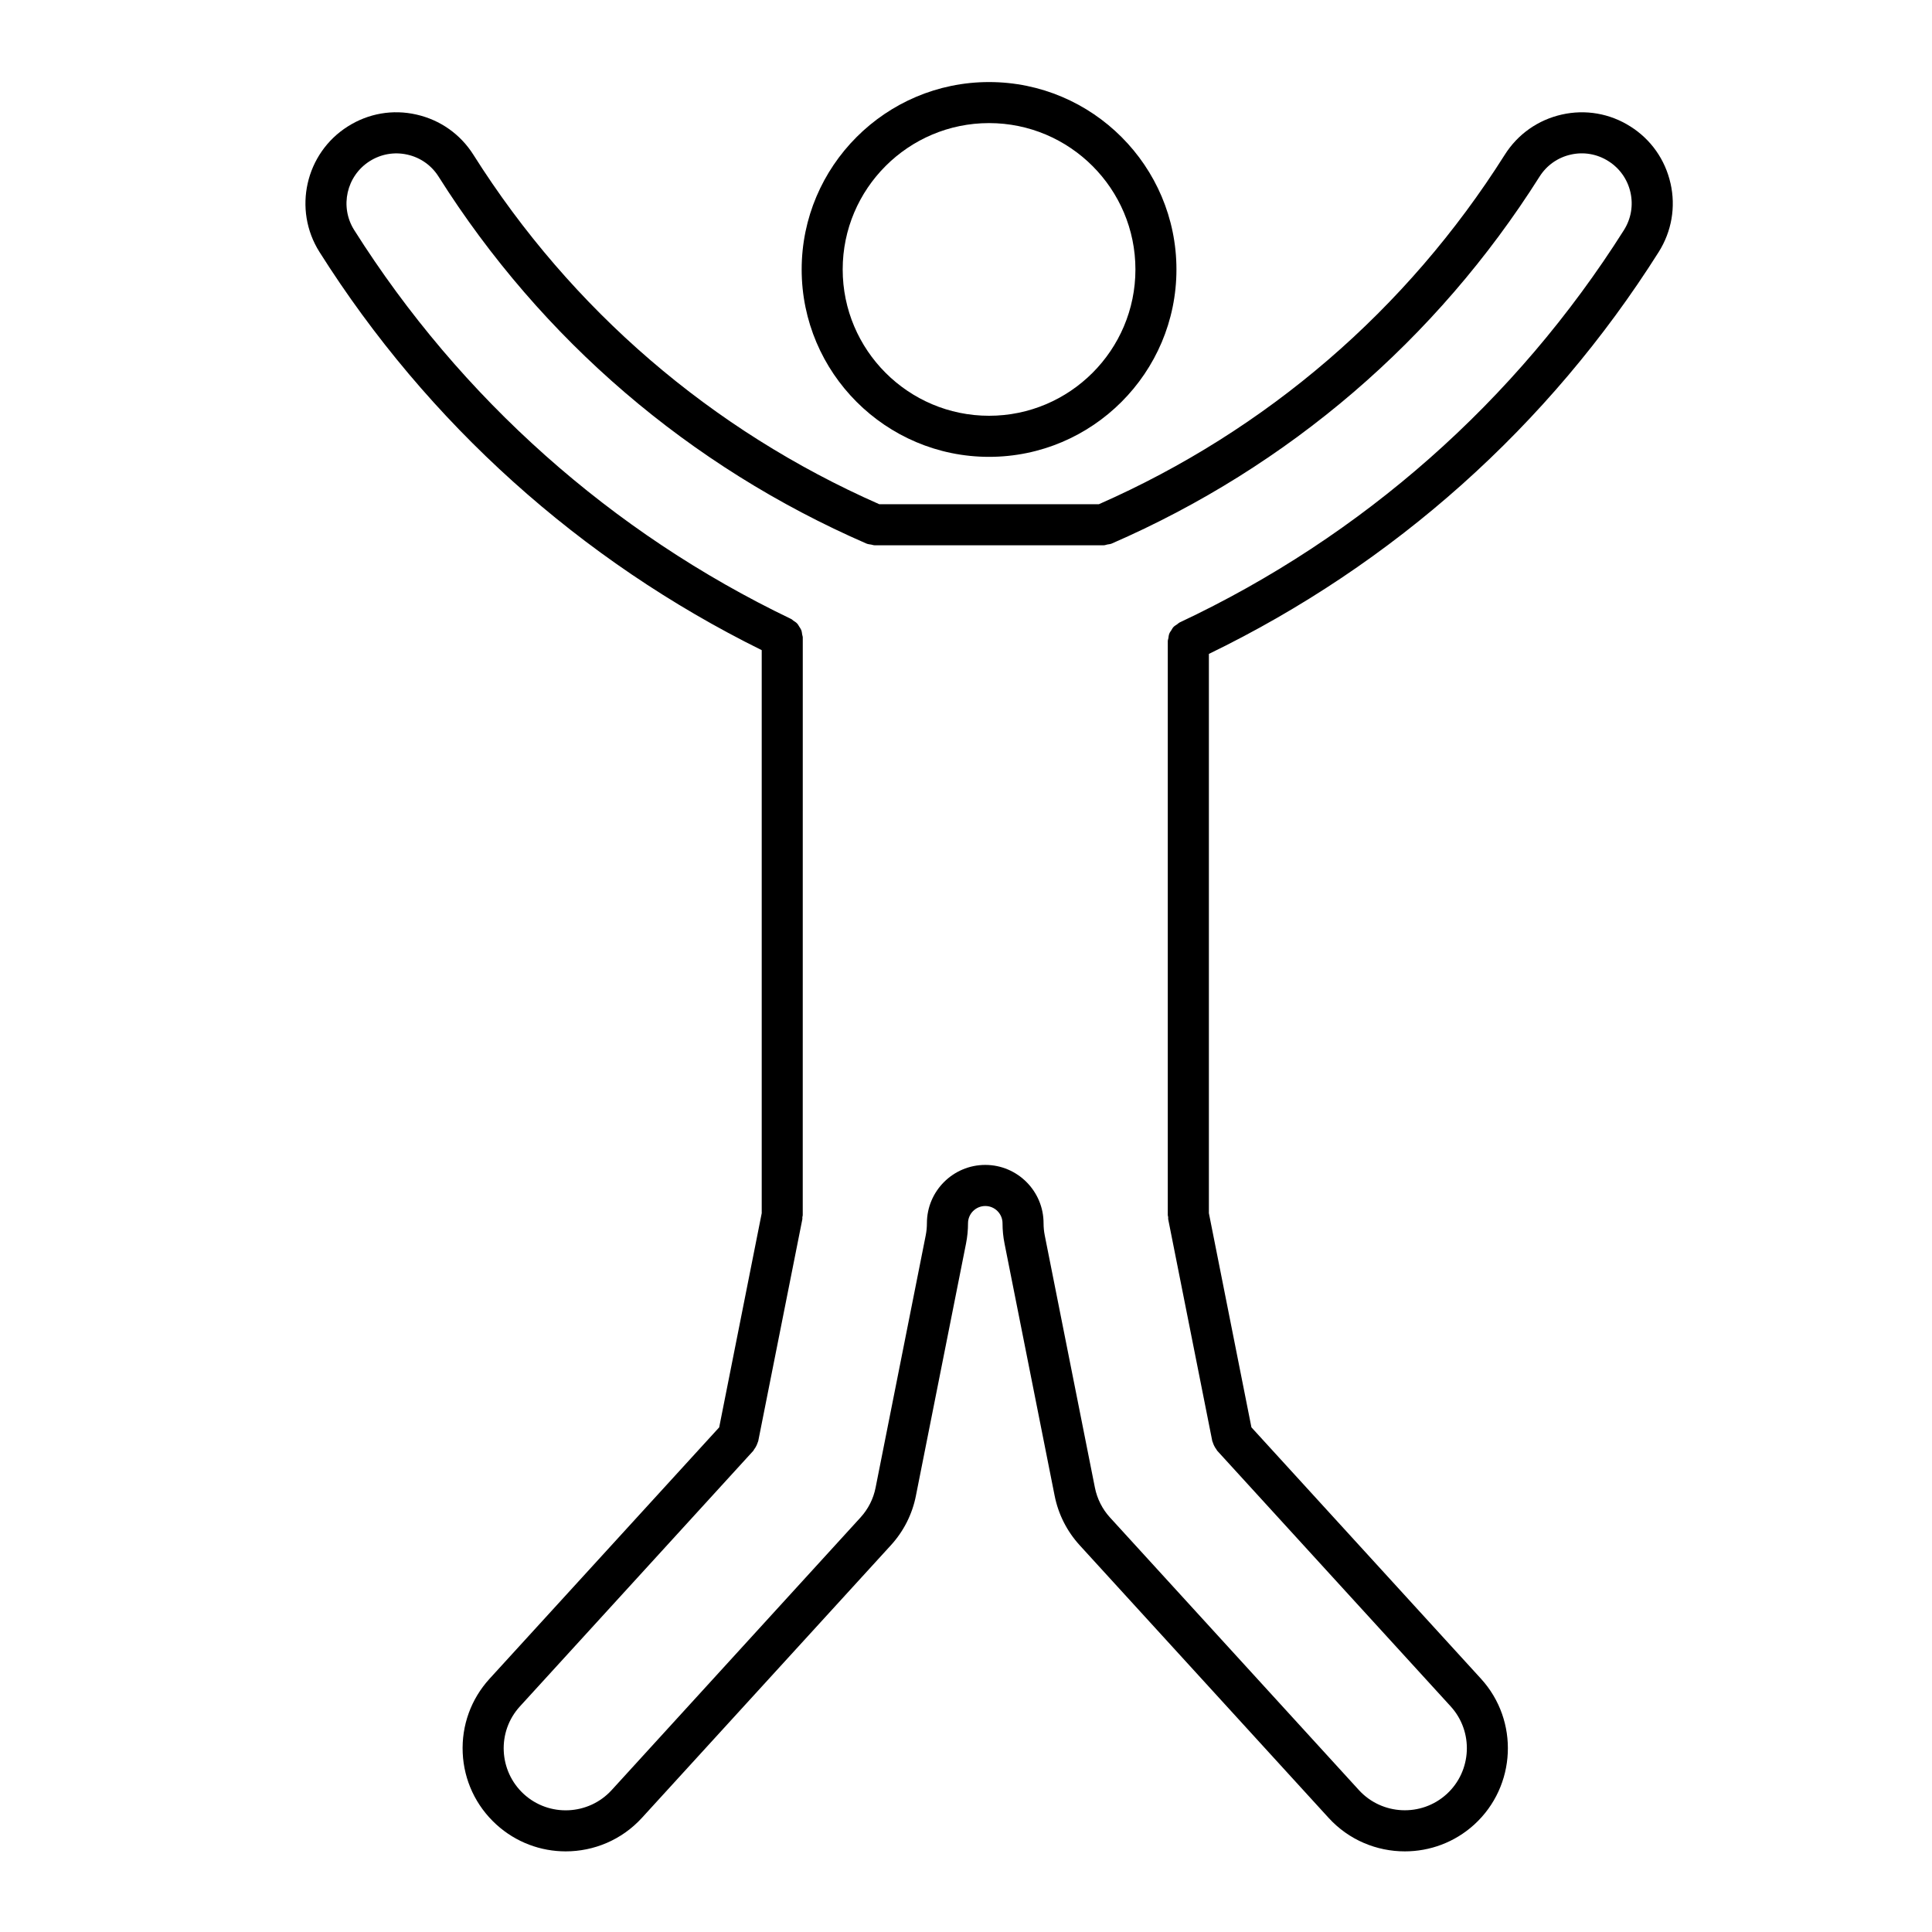 <?xml version="1.0" encoding="UTF-8"?>
<!-- Uploaded to: ICON Repo, www.iconrepo.com, Generator: ICON Repo Mixer Tools -->
<svg fill="#000000" width="800px" height="800px" version="1.1" viewBox="144 144 512 512" xmlns="http://www.w3.org/2000/svg">
 <g>
  <path d="m406.11 265.07c27.387 0 49.66-22.285 49.66-49.66 0-27.387-22.277-49.664-49.66-49.664s-49.66 22.285-49.66 49.664c0 27.375 22.277 49.66 49.66 49.66zm0-88.449c21.391 0 38.789 17.398 38.789 38.785 0 21.383-17.398 38.777-38.789 38.777-21.387 0-38.789-17.398-38.789-38.777 0-21.391 17.402-38.785 38.789-38.785z"/>
  <path d="m586.7 192.58c-1.414-6.281-5.195-11.645-10.637-15.07-5.441-3.457-11.914-4.57-18.191-3.148-6.289 1.422-11.645 5.195-15.086 10.641-25.938 41.074-63.133 73.066-107.58 92.625h-58.176c-44.445-19.566-81.652-51.551-107.58-92.625-3.445-5.445-8.797-9.219-15.086-10.641-6.297-1.438-12.746-0.309-18.191 3.144-11.234 7.094-14.609 22.023-7.508 33.273 28.66 45.379 69.156 81.773 117.2 105.52v149.21l-11.273 56.758-60.84 66.605c-4.926 5.391-7.453 12.379-7.129 19.672 0.332 7.289 3.492 14.02 8.887 18.949 5.234 4.777 11.828 7.141 18.41 7.141 7.426 0 14.82-2.996 20.203-8.891l65.98-72.246c3.367-3.688 5.668-8.227 6.629-13.121v-0.012l13.281-66.832v-0.012c0.348-1.742 0.523-3.535 0.523-5.344 0-2.516 2.051-4.57 4.578-4.57 2.519 0 4.566 2.055 4.566 4.57 0 1.805 0.176 3.602 0.527 5.344v0.012l13.285 66.859c0.973 4.902 3.266 9.426 6.629 13.105v0.004l65.969 72.246c5.379 5.898 12.781 8.887 20.203 8.887 6.594 0 13.195-2.352 18.43-7.129 11.117-10.172 11.906-27.496 1.754-38.621l-60.836-66.625-11.273-56.754v-148.21c48.957-23.73 90.137-60.477 119.21-106.52 3.43-5.453 4.555-11.91 3.129-18.191zm-12.332 12.383c-28.598 45.258-69.312 81.23-117.78 104.01-0.246 0.121-0.422 0.324-0.641 0.484-0.344 0.227-0.691 0.422-0.973 0.719-0.246 0.258-0.383 0.57-0.57 0.863-0.188 0.297-0.414 0.559-0.527 0.891-0.156 0.383-0.188 0.789-0.246 1.199-0.039 0.262-0.156 0.5-0.156 0.766v152.13c0 0.191 0.09 0.352 0.105 0.527 0.02 0.18-0.039 0.352 0 0.527l11.68 58.781c0.02 0.137 0.105 0.25 0.145 0.383 0.082 0.277 0.188 0.527 0.309 0.797 0.176 0.383 0.383 0.734 0.641 1.059 0.09 0.109 0.117 0.262 0.227 0.367l61.852 67.73c6.121 6.699 5.648 17.129-1.043 23.246-6.711 6.125-17.148 5.633-23.262-1.047l-65.969-72.246-0.012-0.012c-2.016-2.211-3.394-4.938-3.984-7.891l-13.297-66.875v-0.012c-0.207-1.031-0.312-2.109-0.312-3.199 0-8.508-6.926-15.445-15.445-15.445-8.531 0-15.469 6.938-15.469 15.445 0 1.09-0.105 2.168-0.312 3.199v0.012l-13.289 66.875-0.004 0.016c-0.578 2.934-1.961 5.656-3.984 7.875l-65.969 72.27c-6.125 6.691-16.555 7.168-23.246 1.059-6.699-6.125-7.18-16.555-1.059-23.246l61.852-67.742c0.102-0.105 0.125-0.258 0.215-0.363 0.262-0.328 0.465-0.68 0.648-1.066 0.117-0.262 0.227-0.52 0.309-0.789 0.039-0.133 0.117-0.246 0.145-0.383l11.684-58.781c0.035-0.176-0.016-0.348 0-0.527 0.016-0.176 0.105-0.336 0.105-0.527l0.008-153.11c0-0.277-0.121-0.516-0.16-0.777-0.059-0.398-0.09-0.797-0.238-1.168-0.125-0.332-0.332-0.605-0.523-0.902-0.191-0.297-0.336-0.598-0.578-0.852-0.281-0.309-0.637-0.516-0.977-0.742-0.211-0.137-0.371-0.344-0.613-0.457-47.559-22.812-87.602-58.453-115.79-103.07-3.894-6.176-2.047-14.363 4.121-18.262 2.992-1.883 6.519-2.504 9.98-1.723 3.449 0.77 6.387 2.848 8.273 5.84 27.297 43.223 66.508 76.848 113.4 97.242 0.004 0.004 0.012 0 0.02 0.004 0.383 0.16 0.816 0.191 1.246 0.266 0.293 0.051 0.586 0.176 0.875 0.176 0.012 0 0.016 0.004 0.023 0.004l60.625 0.004c0.012 0 0.02-0.004 0.02-0.004 0.332 0 0.66-0.133 0.992-0.207 0.383-0.074 0.785-0.09 1.133-0.238 0.012-0.004 0.012 0 0.02-0.004 46.879-20.398 86.09-54.02 113.4-97.246 1.891-2.992 4.82-5.066 8.266-5.84 3.438-0.789 6.996-0.168 9.984 1.727 2.984 1.883 5.066 4.828 5.844 8.273 0.777 3.449 0.168 6.996-1.719 9.988z"/>
 </g>
</svg>